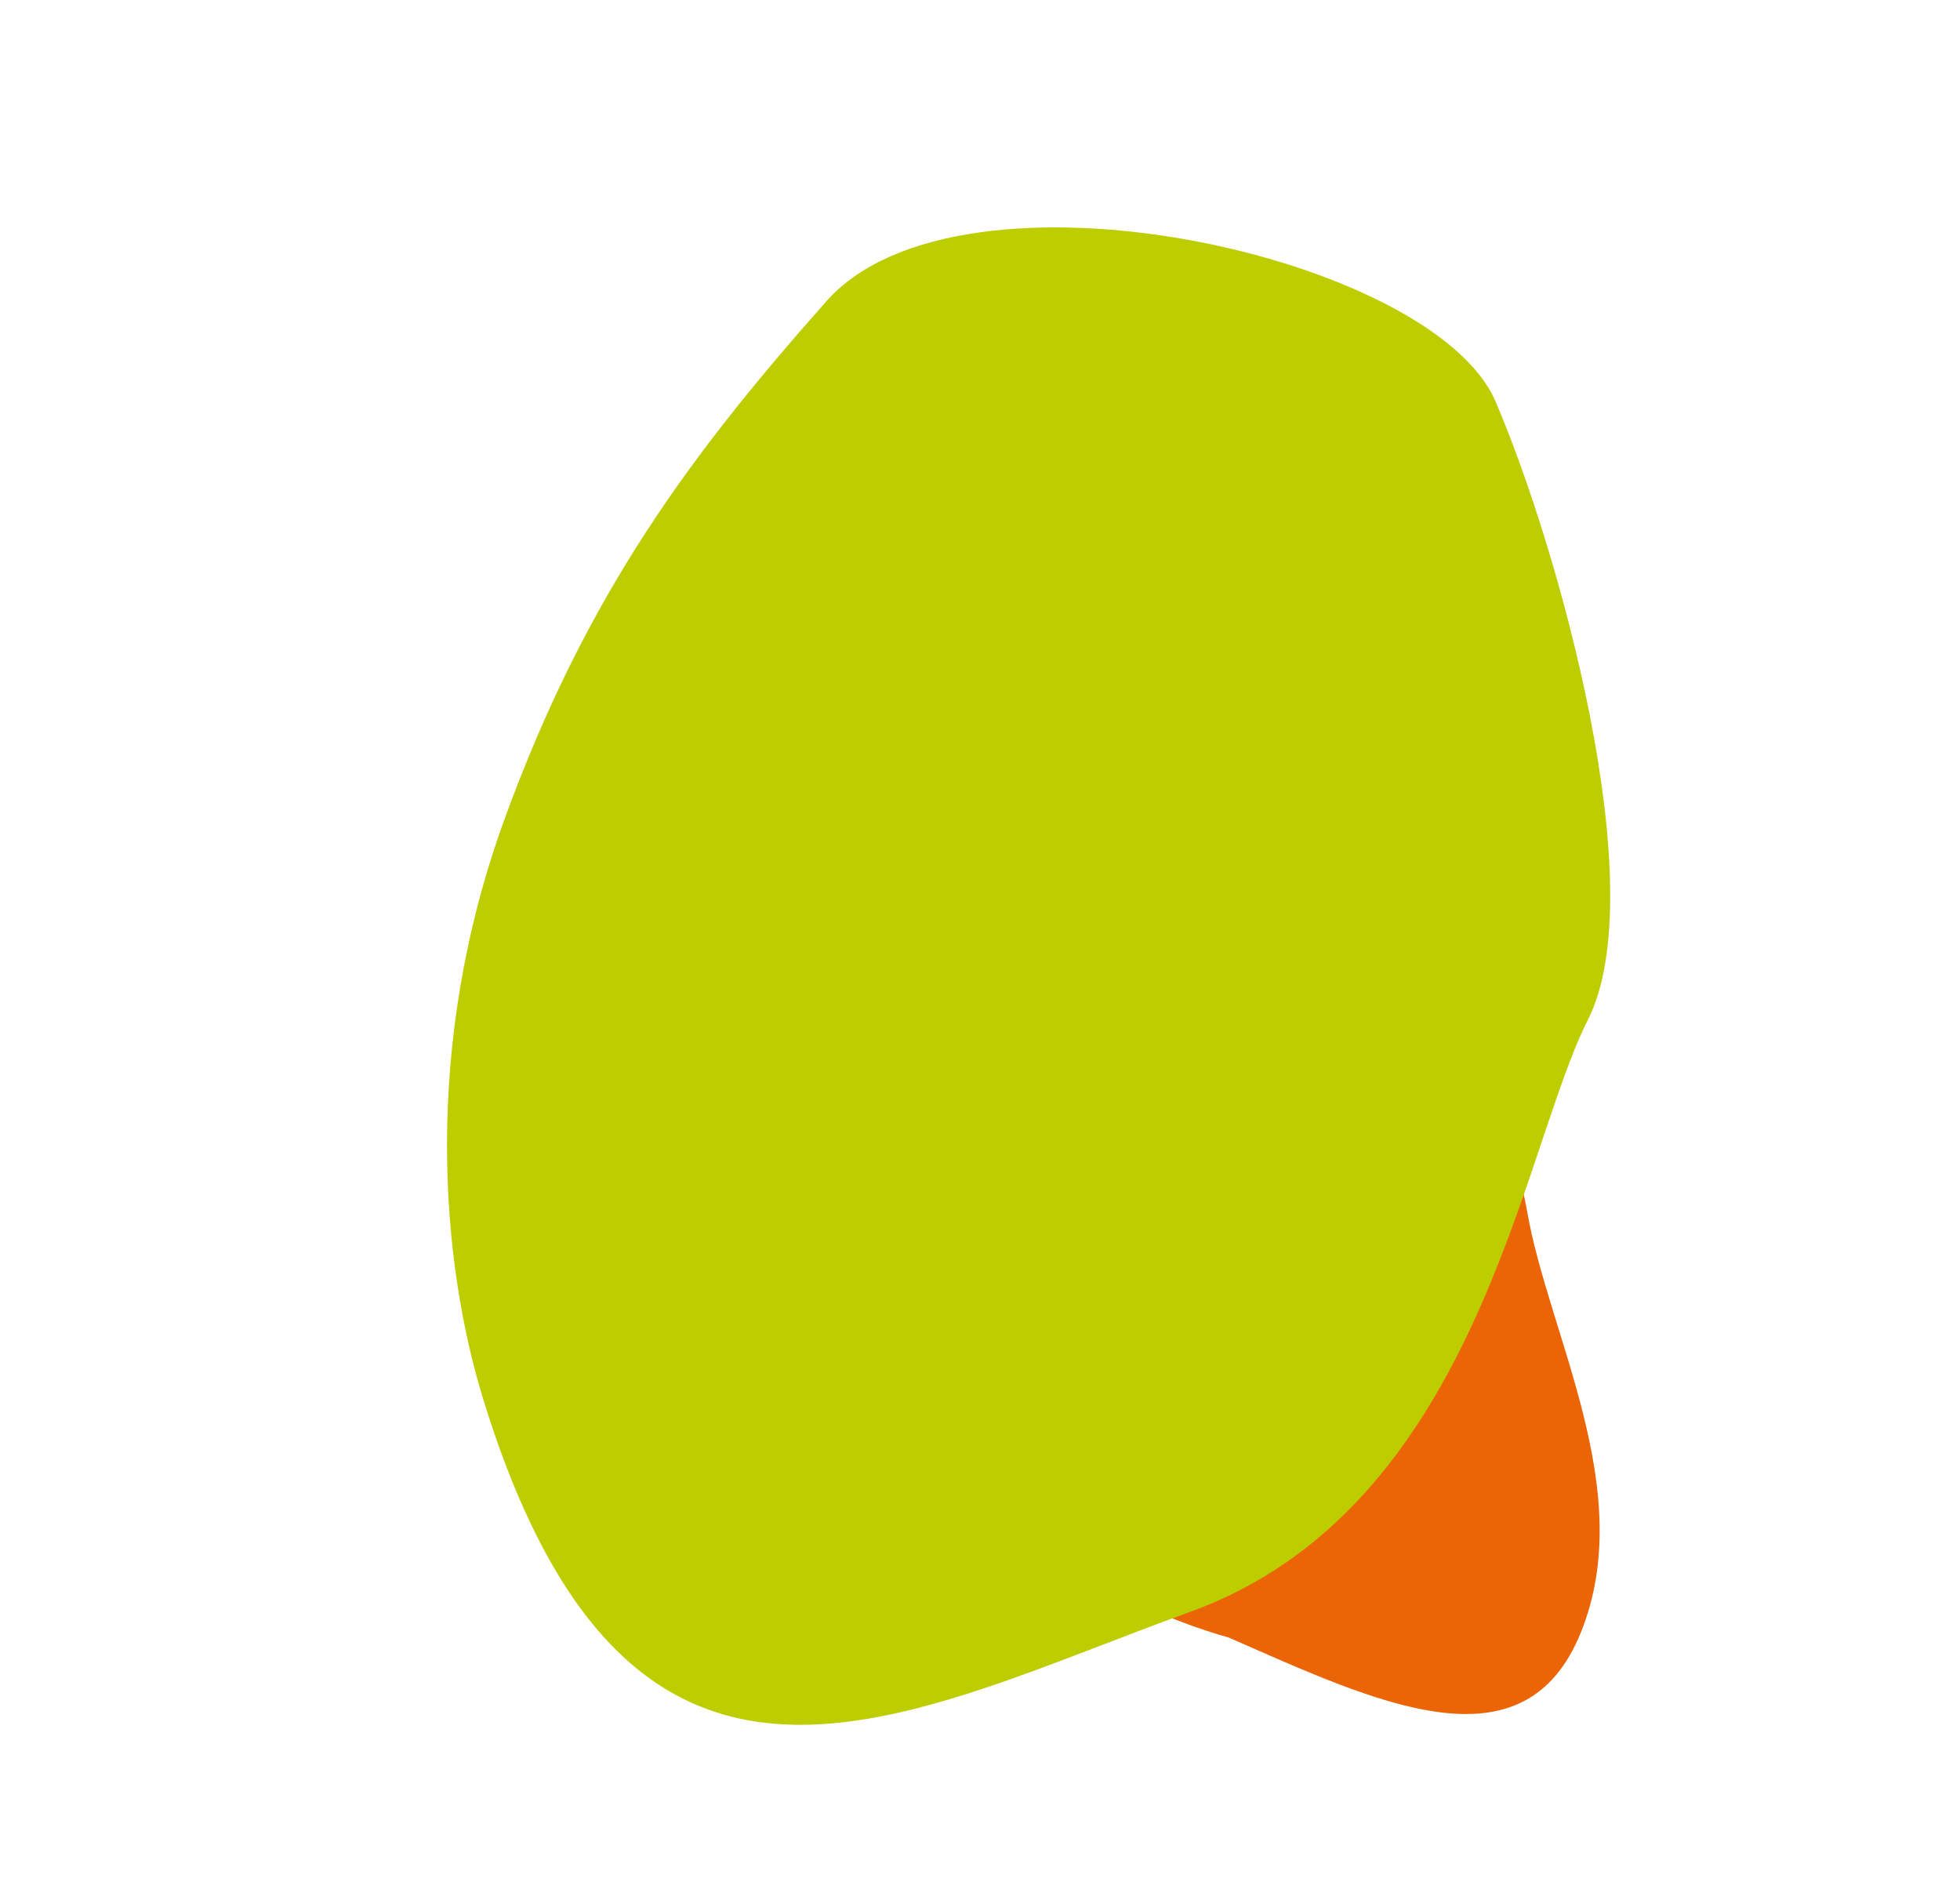 <svg xmlns="http://www.w3.org/2000/svg" viewBox="0 0 689.558 664.527"><defs><clipPath id="a"><path data-name="Path 28" d="M0-16.092h265.219v-259.339H0z" transform="translate(0 275.431)" fill="#eb6405"/></clipPath><clipPath id="b"><path data-name="Path 41" d="M0 103.016h689.558v-664.527H0z" transform="translate(0 561.511)" fill="#becd00"/></clipPath></defs><g data-name="Group 264"><g data-name="Group 14" transform="rotate(-79 488.663 101.21)" clip-path="url(#a)"><g data-name="Group 13"><path data-name="Path 27" d="M11.856 136.36C-.534 191.488-15.408 247.561 37.3 257.743s100.345-31.084 141.692-46.822 120.654-74.377 69.688-129.424S128.58-24.018 72.944 12.284 11.856 136.36 11.856 136.36" fill="#eb6405"/></g></g><g data-name="Group 36"><g data-name="Group 35" clip-path="url(#b)"><g data-name="Group 34"><path data-name="Path 40" d="M170.082 492.446c-14.888-48.2-21.749-124.02 7.342-204.098s66.259-129.262 113.334-182.41 213.238-16.224 235.369 35.22 55.8 171.768 32.474 217.685-39.044 171.712-140.032 208.187-196.453 93.836-248.487-74.584" fill="#becd00"/></g></g></g></g></svg>